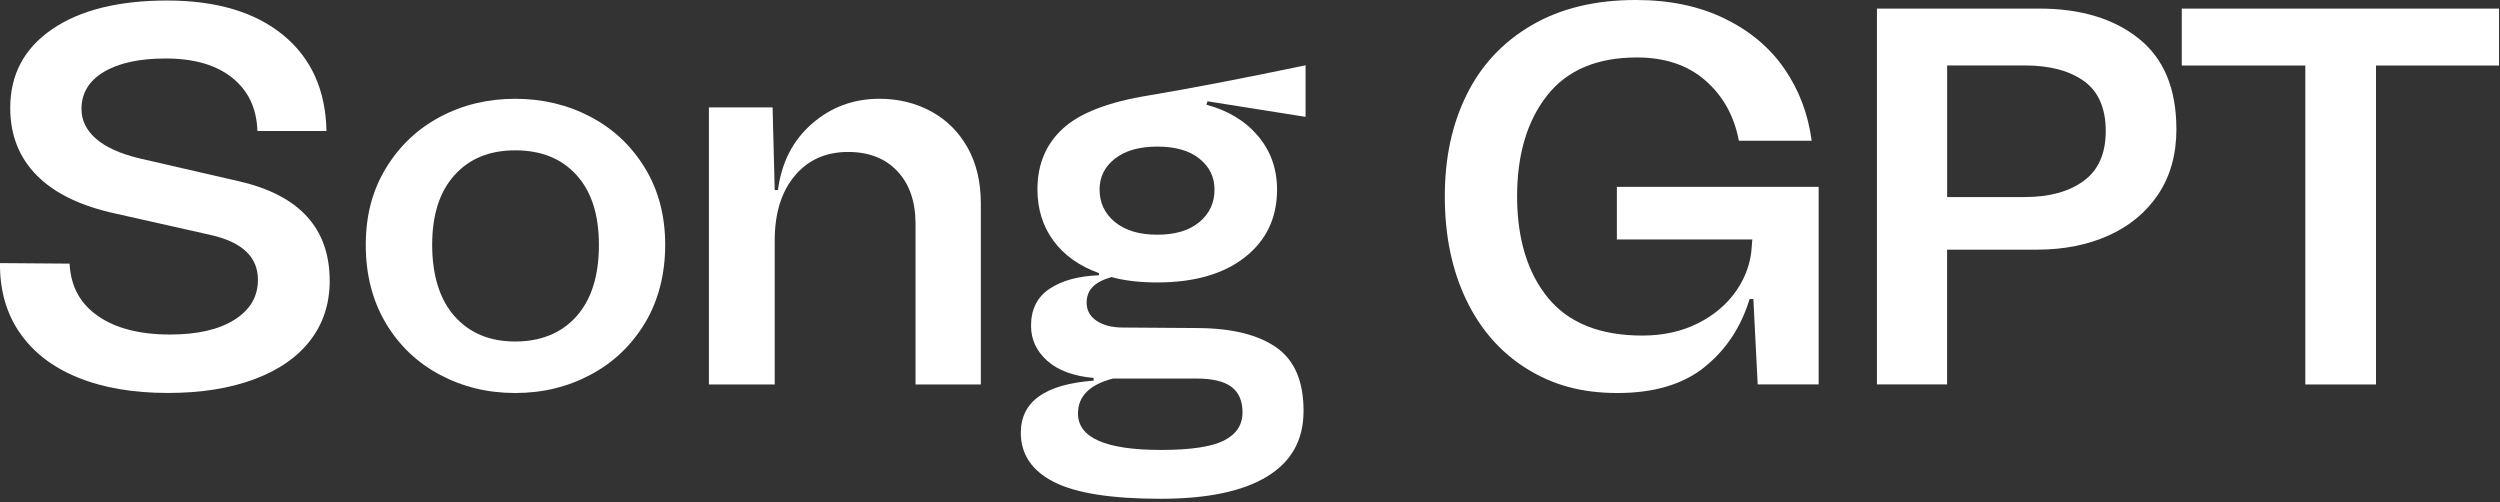 <svg width="433" height="87" viewBox="0 0 433 87" fill="none" xmlns="http://www.w3.org/2000/svg">
<rect x="0" y="0" width="433" height="87" fill="#333333" stroke="none"/>
<g clip-path="url(#clip0_5194_9963)">
<path d="M3.372 57.57C1.062 54.16 -0.058 50.16 0.002 45.57L12.052 45.66C12.242 49.57 13.872 52.59 16.962 54.73C20.042 56.87 24.202 57.94 29.442 57.94C34.172 57.94 37.902 57.09 40.612 55.38C43.322 53.67 44.672 51.37 44.672 48.45C44.672 44.54 41.992 41.97 36.632 40.73L20.092 37.01C14.052 35.71 9.482 33.51 6.402 30.41C3.322 27.31 1.772 23.4 1.772 18.69C1.772 12.92 4.182 8.38 9.012 5.07C13.852 1.75 20.502 0.09 28.972 0.09C37.442 0.09 44.202 2.09 49.062 6.09C53.922 10.09 56.412 15.62 56.542 22.69H44.582C44.462 18.78 43.012 15.71 40.232 13.48C37.462 11.25 33.612 10.13 28.692 10.13C24.142 10.13 20.582 10.91 17.992 12.45C15.402 14 14.112 16.14 14.112 18.87C14.112 20.85 14.952 22.57 16.632 24.03C18.312 25.49 20.802 26.62 24.112 27.42L41.492 31.42C51.892 33.84 57.102 39.57 57.102 48.63C57.102 52.6 55.982 56.04 53.742 58.95C51.502 61.86 48.262 64.11 44.022 65.69C39.782 67.27 34.802 68.06 29.072 68.06C23.032 68.06 17.812 67.16 13.422 65.36C9.032 63.56 5.682 60.96 3.372 57.55V57.57Z" fill="white"/>
<path d="M66.812 55.939C64.502 52.069 63.352 47.549 63.352 42.409C63.352 37.269 64.522 32.949 66.852 29.109C69.192 25.269 72.322 22.309 76.242 20.229C80.162 18.149 84.492 17.109 89.232 17.109C93.972 17.109 98.312 18.149 102.272 20.229C106.232 22.309 109.372 25.269 111.712 29.109C114.052 32.949 115.212 37.389 115.212 42.409C115.212 47.429 114.042 52.069 111.712 55.939C109.372 59.819 106.232 62.809 102.272 64.909C98.312 67.019 93.972 68.069 89.232 68.069C84.492 68.069 80.152 67.019 76.192 64.909C72.232 62.799 69.102 59.809 66.802 55.939H66.812ZM103.732 42.409C103.732 37.199 102.442 33.169 99.852 30.319C97.272 27.469 93.732 26.039 89.242 26.039C84.752 26.039 81.312 27.469 78.732 30.319C76.152 33.169 74.852 37.199 74.852 42.409C74.852 47.619 76.142 51.869 78.732 54.779C81.322 57.689 84.822 59.149 89.242 59.149C93.662 59.149 97.262 57.689 99.852 54.779C102.442 51.869 103.732 47.739 103.732 42.409Z" fill="white"/>
<path d="M167.591 25.579C169.121 28.309 169.881 31.529 169.881 35.249V66.589H158.571V38.779C158.571 34.939 157.531 31.899 155.441 29.669C153.351 27.439 150.501 26.319 146.891 26.319C143.031 26.319 139.941 27.699 137.641 30.459C135.331 33.219 134.181 36.949 134.181 41.669V66.589H122.781V18.599H133.811L134.181 32.919H134.741C135.361 28.149 137.321 24.319 140.631 21.429C143.931 18.549 147.831 17.109 152.311 17.109C155.611 17.109 158.601 17.839 161.281 19.299C163.961 20.759 166.061 22.849 167.591 25.579Z" fill="white"/>
<path d="M209.135 17.579L208.945 18.139C212.685 19.129 215.655 20.929 217.865 23.529C220.075 26.129 221.185 29.229 221.185 32.829C221.185 37.729 219.335 41.629 215.625 44.549C211.915 47.459 206.855 48.919 200.445 48.919C197.395 48.919 194.745 48.609 192.505 47.989C191.005 48.419 189.915 48.999 189.235 49.709C188.545 50.419 188.205 51.339 188.205 52.449C188.205 53.749 188.785 54.789 189.935 55.569C191.085 56.349 192.625 56.729 194.565 56.729L207.645 56.819C213.505 56.879 217.985 58.009 221.105 60.209C224.215 62.409 225.775 66.049 225.775 71.139C225.775 76.229 223.675 79.959 219.465 82.529C215.255 85.099 209.105 86.389 201.005 86.389C192.475 86.389 186.305 85.409 182.505 83.459C178.705 81.509 176.805 78.669 176.805 74.949C176.805 69.559 181.005 66.549 189.415 65.929V65.459C185.925 65.149 183.245 64.159 181.375 62.479C179.505 60.809 178.575 58.789 178.575 56.429C178.575 53.579 179.645 51.439 181.795 50.009C183.945 48.579 186.795 47.809 190.345 47.679V47.309C186.915 46.069 184.285 44.189 182.445 41.679C180.605 39.169 179.685 36.209 179.685 32.799C179.685 28.459 181.165 24.939 184.125 22.239C187.085 19.539 192.055 17.639 199.025 16.519C206.065 15.339 215.095 13.609 226.125 11.309V20.239L209.115 17.539L209.135 17.579ZM186.705 71.609C186.705 75.829 191.505 77.929 201.095 77.929C206.205 77.929 209.835 77.389 211.985 76.299C214.135 75.219 215.205 73.589 215.205 71.419C215.205 69.439 214.565 67.959 213.285 66.999C212.005 66.039 209.965 65.559 207.165 65.559H192.775C188.725 66.609 186.705 68.629 186.705 71.609ZM200.445 25.389C197.325 25.389 194.885 26.089 193.105 27.479C191.325 28.869 190.445 30.659 190.445 32.829C190.445 35.119 191.335 36.999 193.105 38.459C194.885 39.919 197.325 40.649 200.445 40.649C203.565 40.649 205.985 39.919 207.735 38.459C209.485 36.999 210.355 35.129 210.355 32.829C210.355 30.659 209.485 28.879 207.735 27.479C205.995 26.079 203.565 25.389 200.445 25.389Z" fill="white"/>
<path d="M295.192 63.61C291.452 66.59 286.442 68.07 280.152 68.07C273.862 68.07 268.922 66.66 264.402 63.84C259.882 61.02 256.402 57.04 253.932 51.89C251.472 46.74 250.242 40.79 250.242 34.03C250.242 27.27 251.502 21.52 254.022 16.41C256.542 11.29 260.302 7.28 265.282 4.37C270.262 1.46 276.282 0 283.322 0C289.182 0 294.302 1.07 298.692 3.21C303.082 5.35 306.542 8.25 309.062 11.91C311.582 15.57 313.162 19.72 313.782 24.37H301.172C300.362 20.09 298.432 16.62 295.382 13.95C292.332 11.28 288.372 9.95 283.512 9.95C276.602 9.95 271.412 12.15 267.952 16.55C264.492 20.95 262.762 26.78 262.762 34.03C262.762 41.28 264.552 47.27 268.132 51.61C271.712 55.95 277.152 58.12 284.442 58.12C288.052 58.12 291.282 57.41 294.112 55.98C296.942 54.55 299.172 52.65 300.792 50.26C302.412 47.87 303.282 45.32 303.412 42.59L303.502 41.47H280.042V32.36H314.992V66.58H304.432L303.682 51.79H303.032C301.532 56.69 298.922 60.63 295.182 63.6L295.192 63.61Z" fill="white"/>
<path d="M376.956 22.318C376.956 26.718 375.916 30.488 373.826 33.618C371.736 36.748 368.876 39.138 365.226 40.778C361.586 42.418 357.456 43.238 352.846 43.238H337.236V66.578H325.086V1.488H353.216C360.376 1.488 366.126 3.228 370.456 6.698C374.786 10.168 376.946 15.378 376.946 22.318H376.956ZM360.886 31.338C363.436 29.478 364.716 26.598 364.716 22.688C364.716 18.778 363.456 15.838 360.936 14.038C358.416 12.238 355.006 11.338 350.706 11.338H337.246V34.128H350.706C354.946 34.128 358.336 33.198 360.896 31.338H360.886Z" fill="white"/>
<path d="M432.833 11.348H411.523V66.588H399.283V11.348H377.883V1.488H432.833V11.348Z" fill="white"/>
</g>
<defs>
<clipPath id="clip0_5194_9963">
<rect width="432.83" height="86.4" fill="white"/>
</clipPath>
</defs>
</svg>
